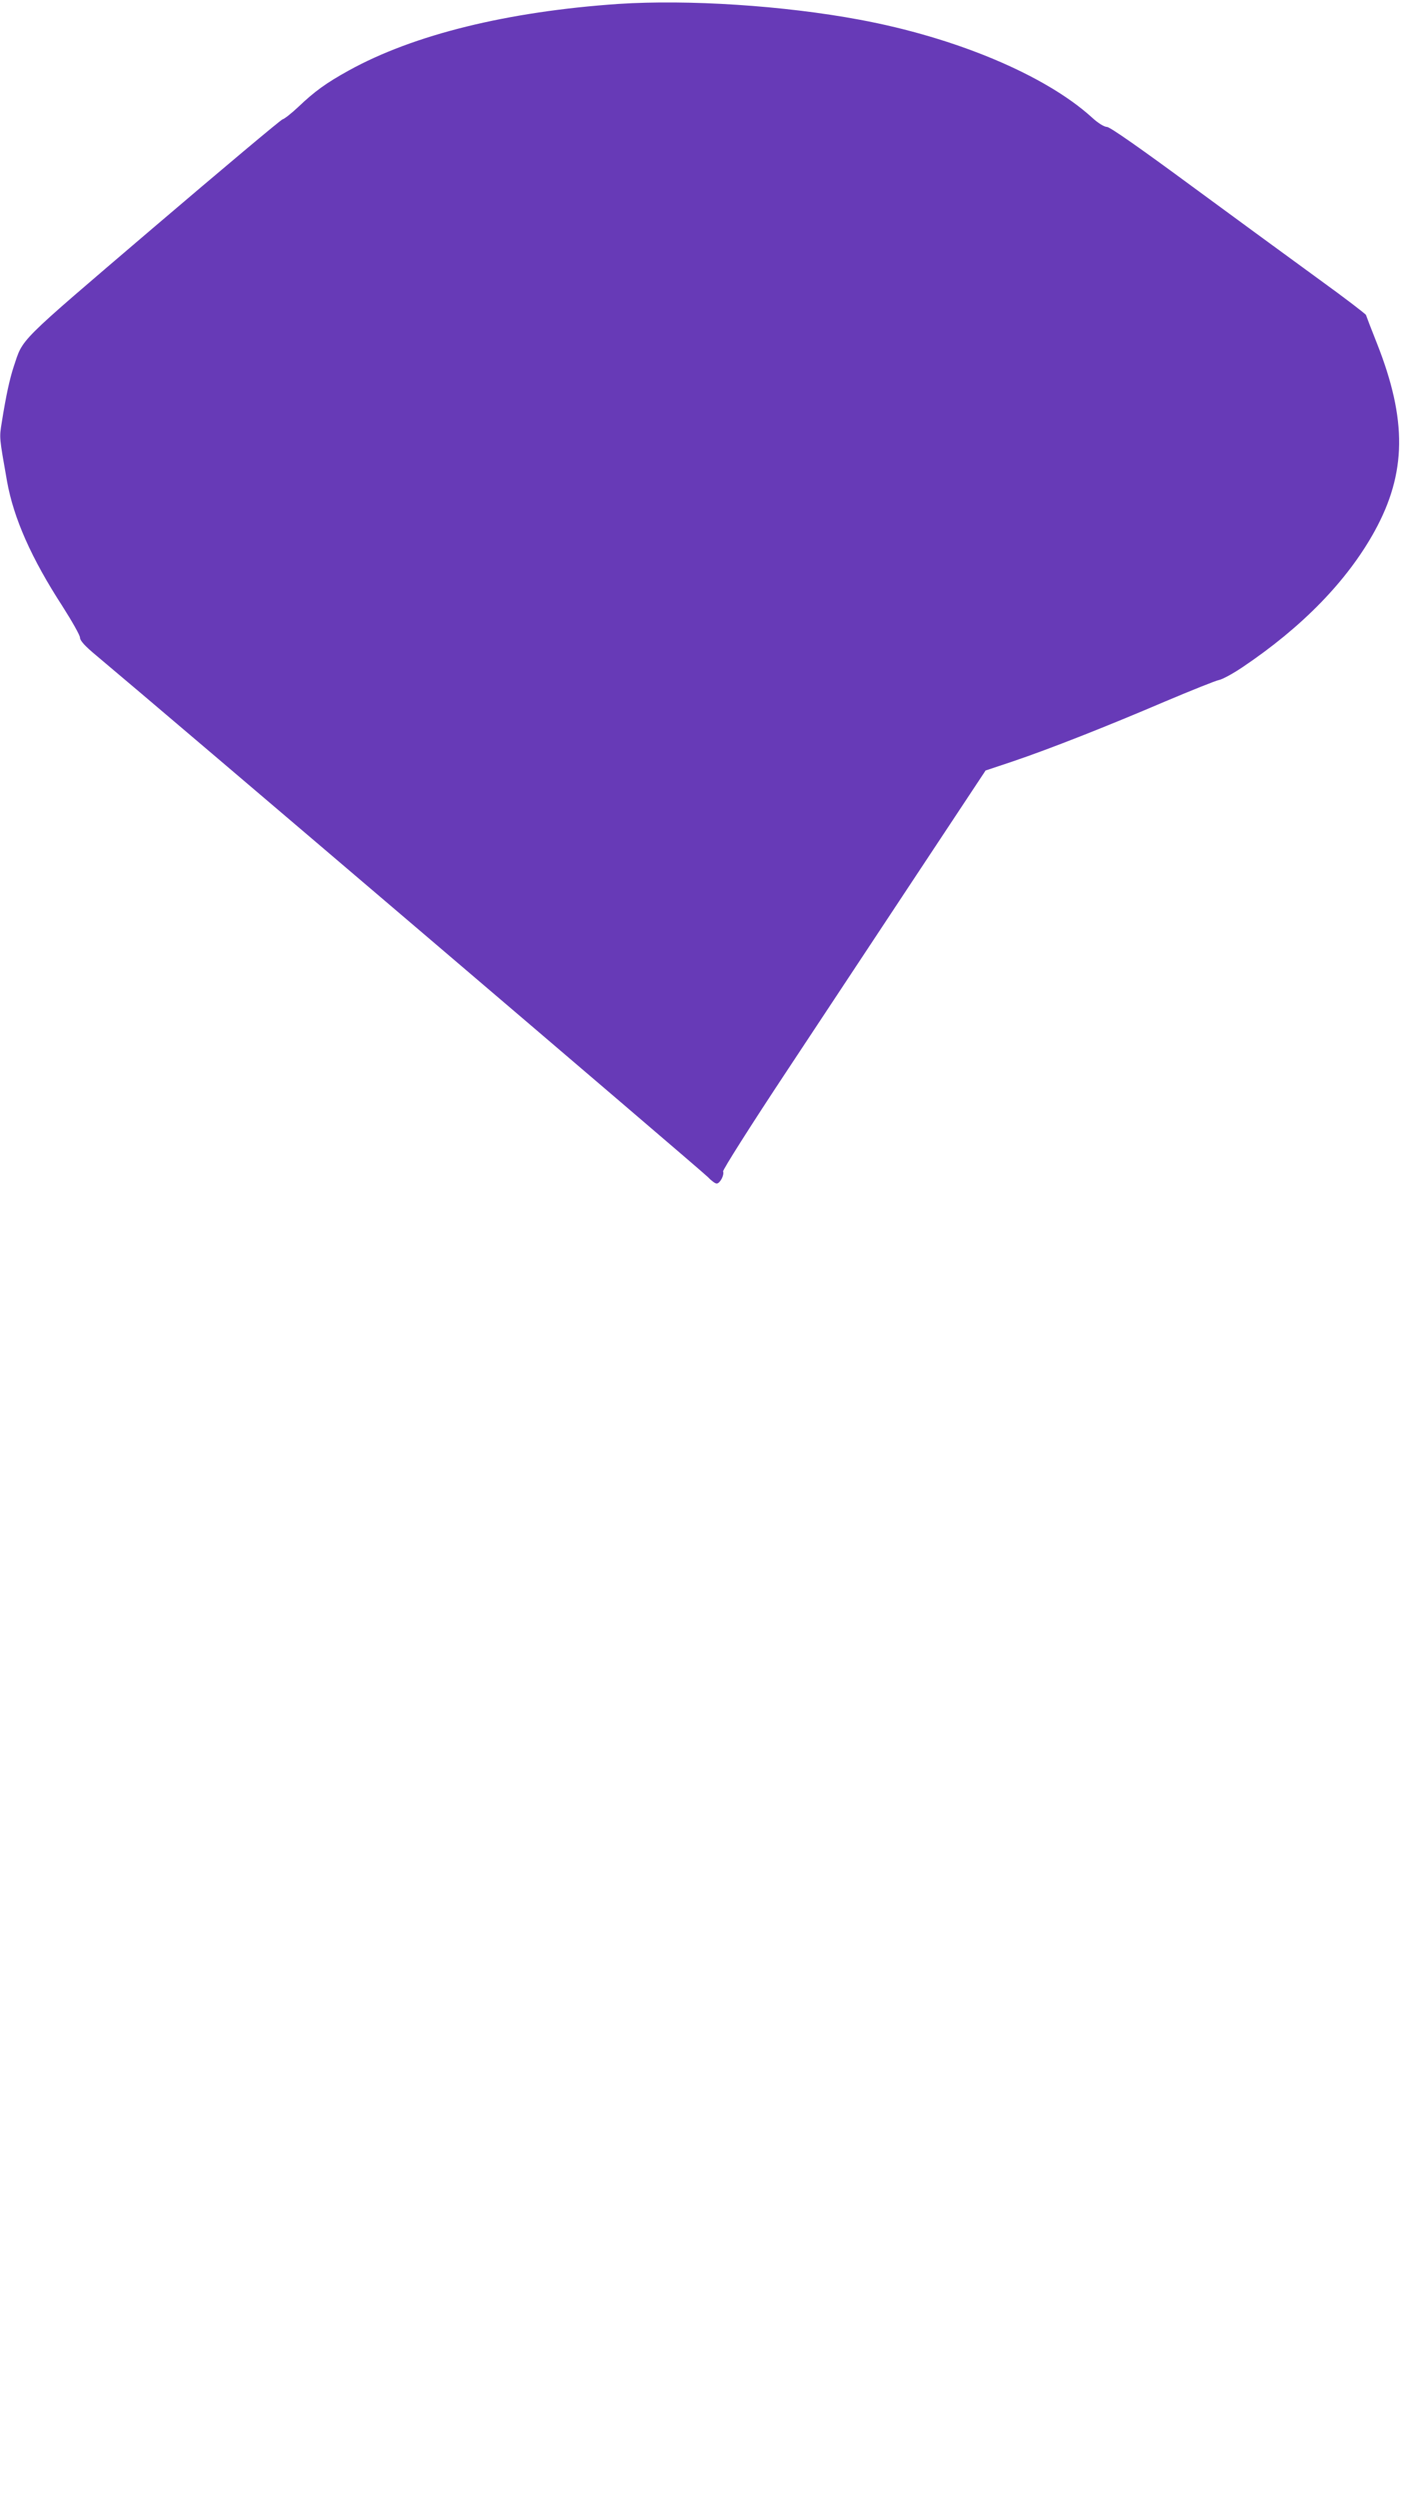 <?xml version="1.0" standalone="no"?>
<!DOCTYPE svg PUBLIC "-//W3C//DTD SVG 20010904//EN"
 "http://www.w3.org/TR/2001/REC-SVG-20010904/DTD/svg10.dtd">
<svg version="1.0" xmlns="http://www.w3.org/2000/svg"
 width="725pt" height="1280pt" viewBox="0 0 725 1280"
 preserveAspectRatio="xMidYMid meet">
<g transform="translate(0,1280) scale(0.1,-0.1)"
fill="#673ab7" stroke="none">
<path d="M3170 12780 c-569 -39 -1050 -157 -1383 -341 -116 -64 -175 -107
-257 -185 -36 -34 -73 -63 -82 -65 -9 -2 -309 -254 -667 -559 -705 -602 -660
-558 -711 -708 -21 -65 -39 -147 -61 -285 -13 -81 -13 -73 27 -301 34 -190
125 -395 284 -640 49 -77 90 -149 90 -161 0 -15 25 -43 83 -91 335 -280 3109
-2644 3133 -2670 18 -19 38 -34 46 -34 17 0 40 44 33 62 -3 7 144 239 327 515
183 277 487 736 675 1020 l343 518 141 47 c189 64 481 179 778 306 135 57 260
107 276 110 17 3 71 32 120 65 307 206 538 443 678 697 164 298 167 570 12
962 -30 75 -55 141 -56 145 0 4 -108 87 -241 183 -132 96 -426 311 -652 477
-262 193 -419 303 -434 303 -14 0 -47 20 -80 51 -240 216 -697 407 -1187 498
-391 73 -879 104 -1235 81z"/>
</g>
</svg>

